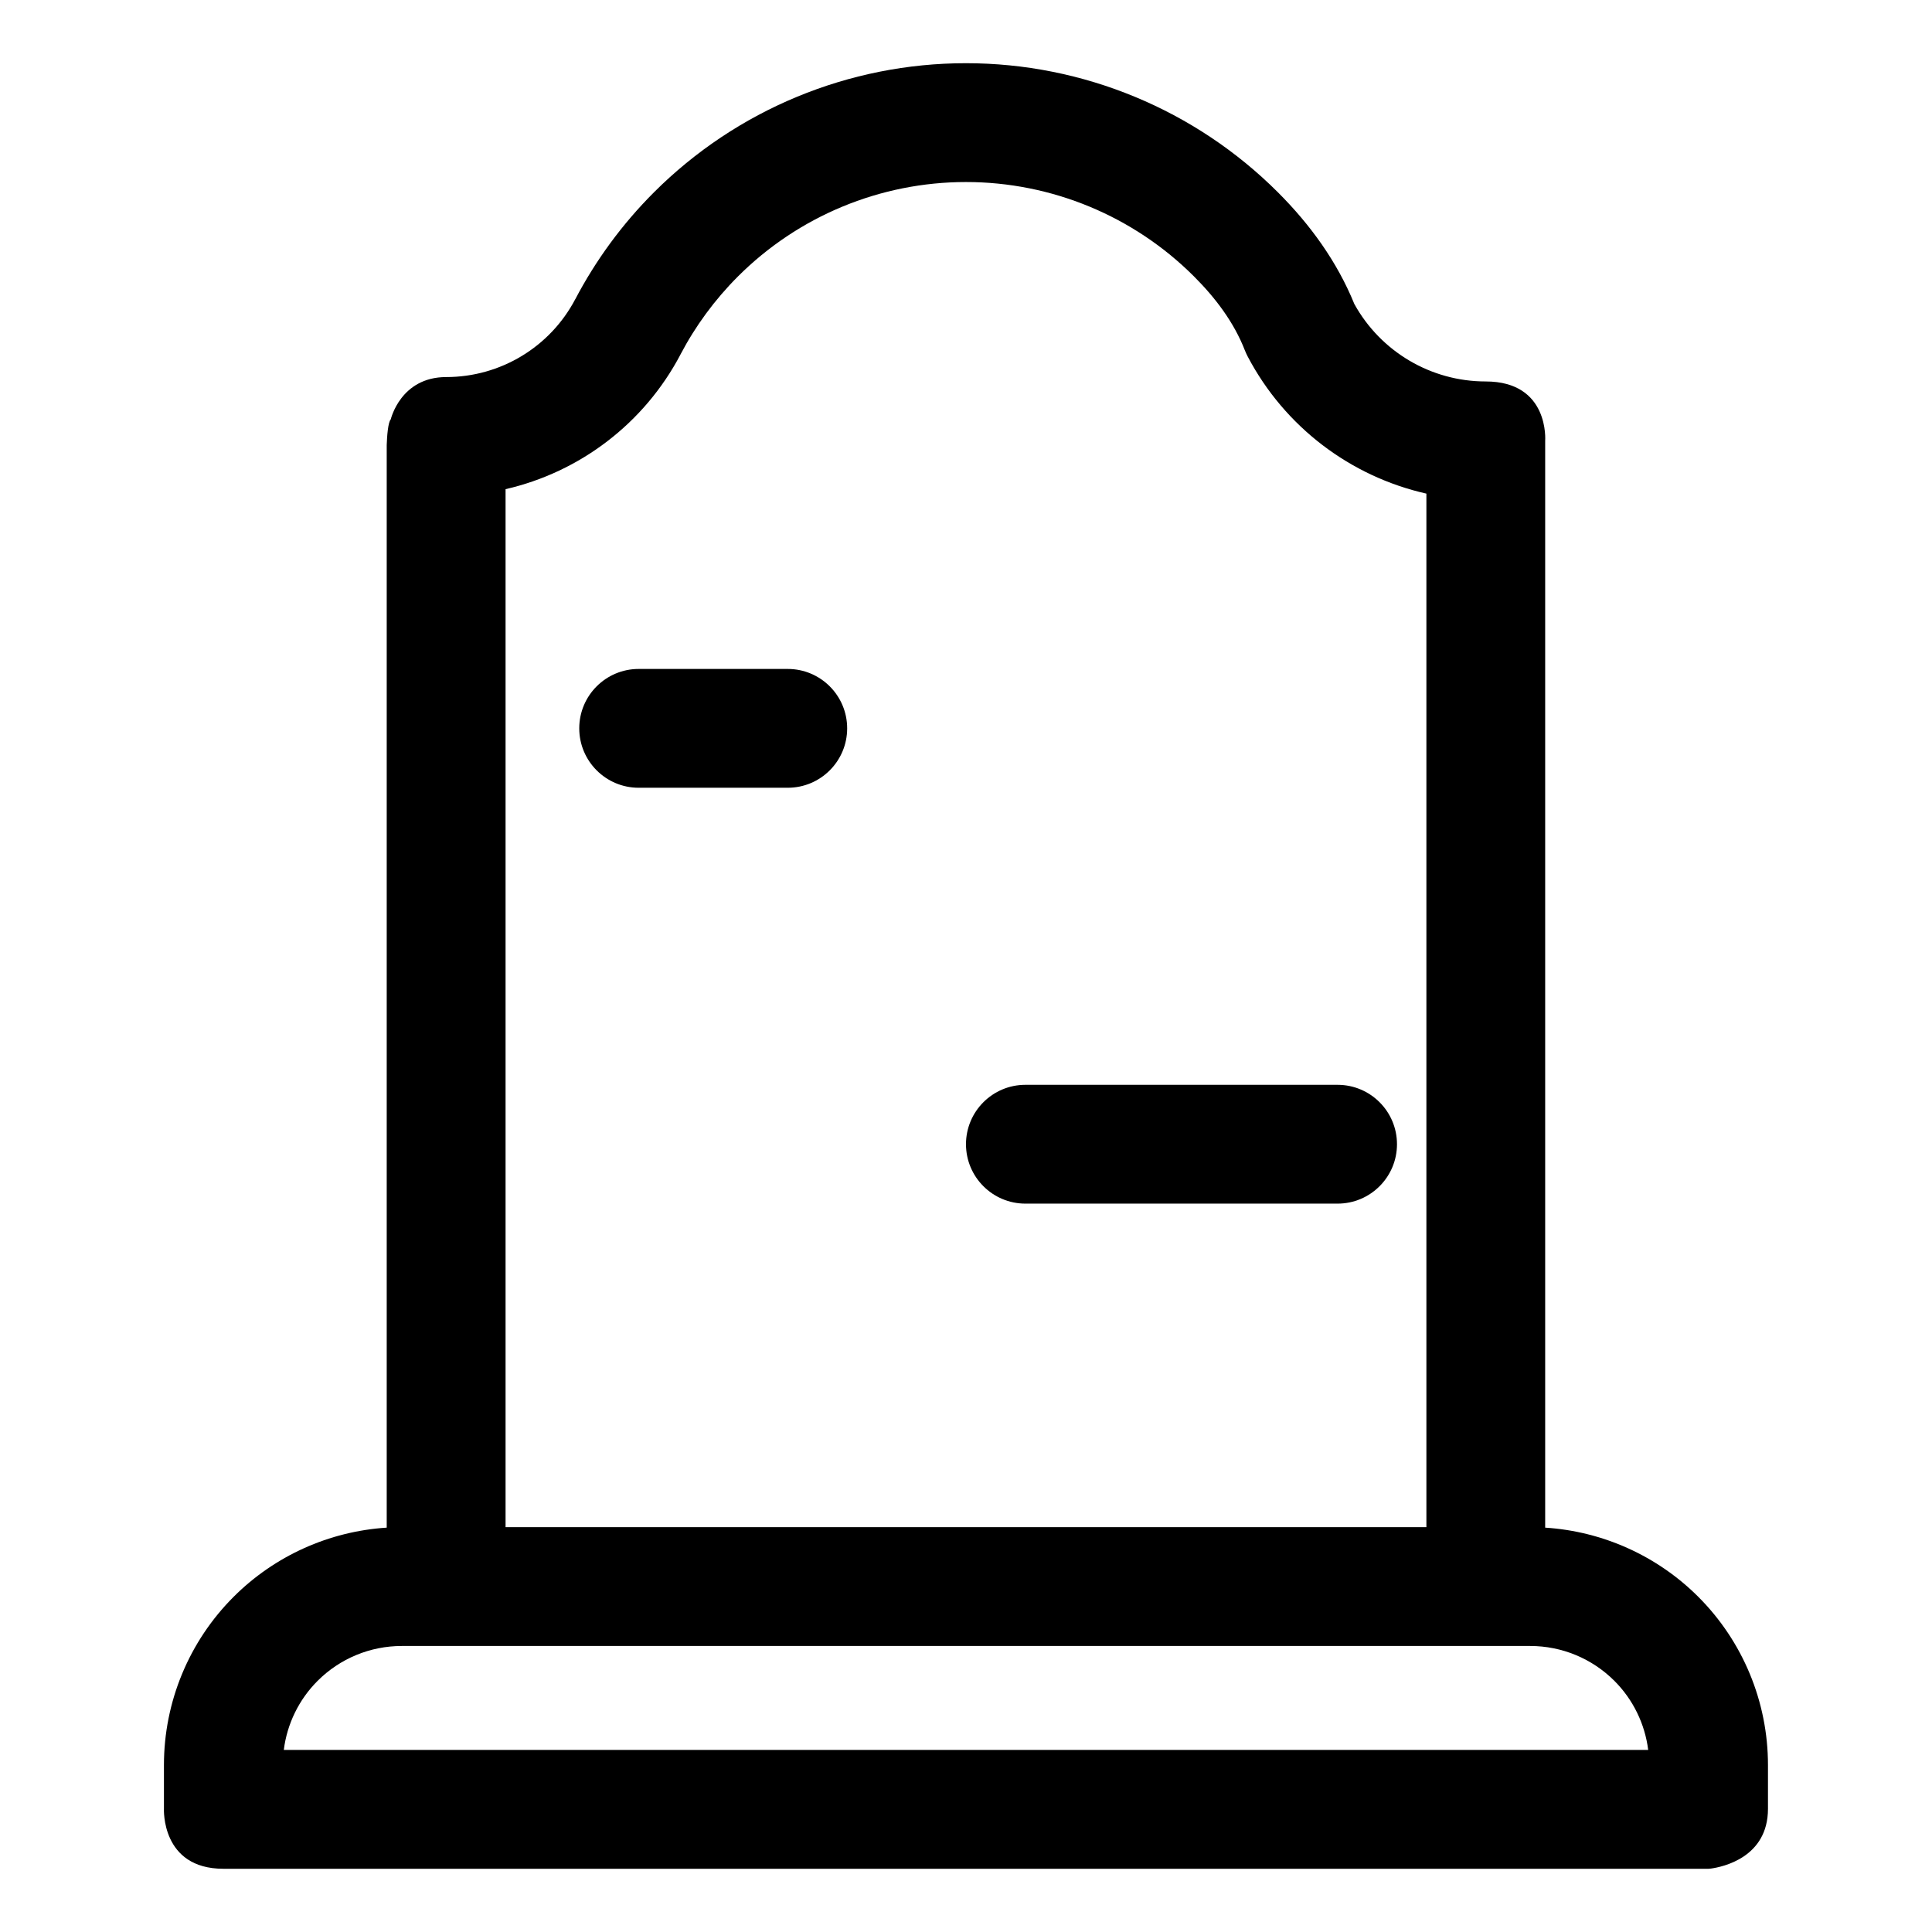 <?xml version="1.0" encoding="UTF-8"?>
<!-- Uploaded to: ICON Repo, www.iconrepo.com, Generator: ICON Repo Mixer Tools -->
<svg fill="#000000" width="800px" height="800px" version="1.1" viewBox="144 144 512 512" xmlns="http://www.w3.org/2000/svg">
 <path d="m246.49 548.84c-15.258 0.977-29.711 7.461-40.59 18.344-11.809 11.809-18.453 27.836-18.453 44.555v11.617s-0.789 15.887 15.742 15.887h393.6l0.676-0.062c3.008-0.426 15.066-2.898 15.066-15.824v-11.617c0-16.719-6.644-32.746-18.453-44.555-10.879-10.879-25.332-17.367-40.59-18.344v-288.01s1.211-15.742-15.777-15.742c-14.484 0-27.789-7.871-34.793-20.516-4.551-11.18-11.637-20.988-20.23-29.582-21.93-21.93-51.688-34.242-82.703-34.242 0 0-5.871 0 0 0-31.016 0-60.773 12.312-82.703 34.242-8.406 8.406-15.398 17.965-20.828 28.309v-0.016c-6.676 12.707-19.852 20.641-34.195 20.641-12.105 0-14.688 11.18-14.703 11.211-0.723 0.754-0.992 4.488-1.07 6.801v286.9zm303.04 31.363h-299.07c-8.359 0-16.375 3.32-22.293 9.242-4.961 4.961-8.094 11.414-8.957 18.309h361.58c-0.867-6.894-4-13.352-8.957-18.309-5.918-5.918-13.934-9.242-22.293-9.242zm-27.52-31.488h-244.03v-275.08c19.664-4.519 36.715-17.383 46.352-35.676v-0.016c3.969-7.559 9.086-14.531 15.223-20.672 16.027-16.027 37.77-25.031 60.441-25.031s44.414 9.004 60.441 25.031c5.715 5.715 10.578 12.156 13.477 19.602 0.219 0.551 0.473 1.086 0.738 1.605 9.824 18.688 27.27 31.805 47.359 36.336zm-106.27-85.742h82.734c8.691 0 15.742-7.055 15.742-15.742 0-8.691-7.055-15.742-15.742-15.742h-82.734c-8.691 0-15.742 7.055-15.742 15.742 0 8.691 7.055 15.742 15.742 15.742zm-102.49-110.21h39.516c8.691 0 15.742-7.055 15.742-15.742 0-8.691-7.055-15.742-15.742-15.742h-39.516c-8.691 0-15.742 7.055-15.742 15.742 0 8.691 7.055 15.742 15.742 15.742zm-66.754-90.828v-1.102 1.164z" fill-rule="evenodd"/>
</svg>